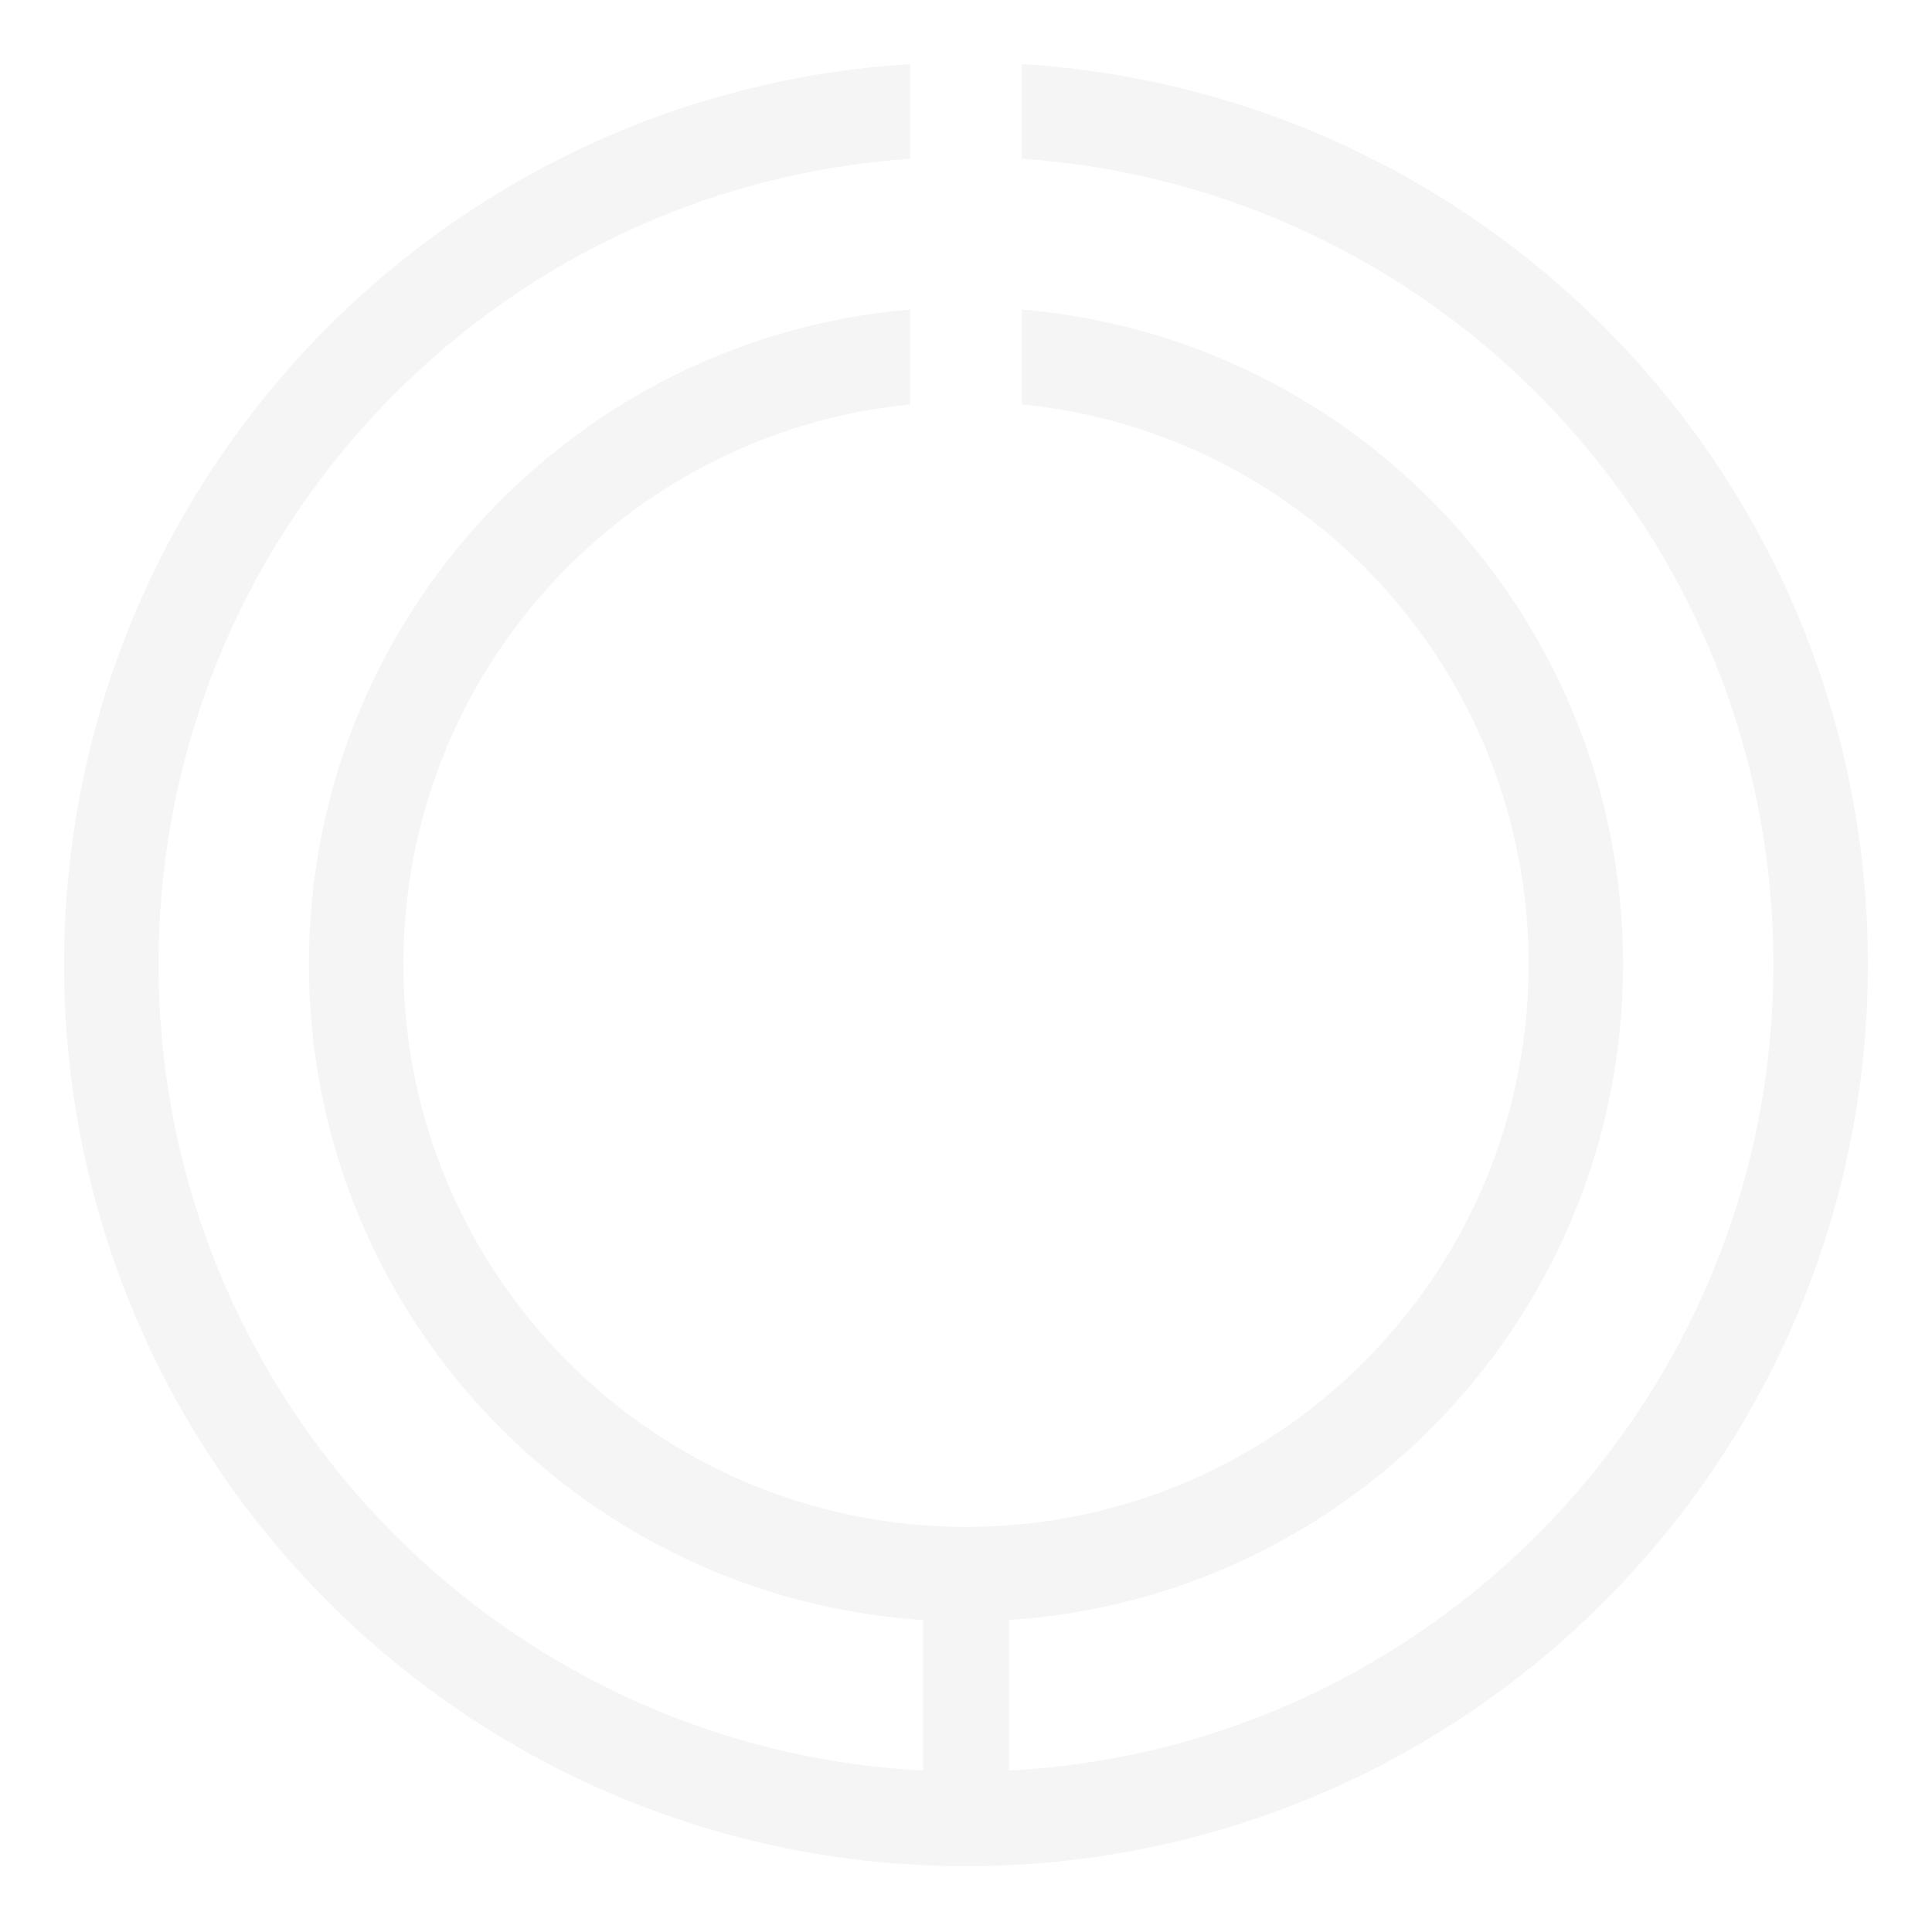 <svg width="1085" height="1085" viewBox="0 0 1085 1085" fill="none" xmlns="http://www.w3.org/2000/svg">
<g filter="url(#filter0_f_204_37)">
<path d="M573.846 173.84C762.973 189.753 911.51 348.297 911.51 541.539C911.51 745.342 746.294 910.557 542.491 910.557C338.688 910.557 173.473 745.342 173.473 541.539C173.473 348.297 322.009 189.753 511.137 173.84V227.123C351.358 242.864 226.534 377.622 226.534 541.539C226.534 716.037 367.993 857.496 542.491 857.496C716.989 857.496 858.448 716.037 858.448 541.539C858.448 377.622 733.624 242.864 573.846 227.123V173.84Z" fill="#F5F5F5"/>
<path d="M566.613 1031.15L518.375 1031.15L518.375 886.438L566.613 886.438L566.613 1031.15Z" fill="#F5F5F5"/>
<path d="M573.85 36C838.976 52.192 1048.99 272.339 1048.99 541.539C1048.99 821.269 822.225 1048.03 542.496 1048.03C262.766 1048.03 36 821.269 36 541.539C36 272.339 246.015 52.192 511.141 36V89.172C275.343 105.277 89.061 301.654 89.061 541.539C89.061 791.964 292.071 994.973 542.496 994.973C792.92 994.973 995.93 791.964 995.93 541.539C995.93 301.654 809.648 105.277 573.85 89.172V36Z" fill="#F5F5F5"/>
</g>
<defs>
<filter id="filter0_f_204_37" x="0" y="0" width="1084.99" height="1084.03" filterUnits="userSpaceOnUse" color-interpolation-filters="sRGB">
<feFlood flood-opacity="0" result="BackgroundImageFix"/>
<feBlend mode="normal" in="SourceGraphic" in2="BackgroundImageFix" result="shape"/>
<feGaussianBlur stdDeviation="18" result="effect1_foregroundBlur_204_37"/>
</filter>
</defs>
</svg>
